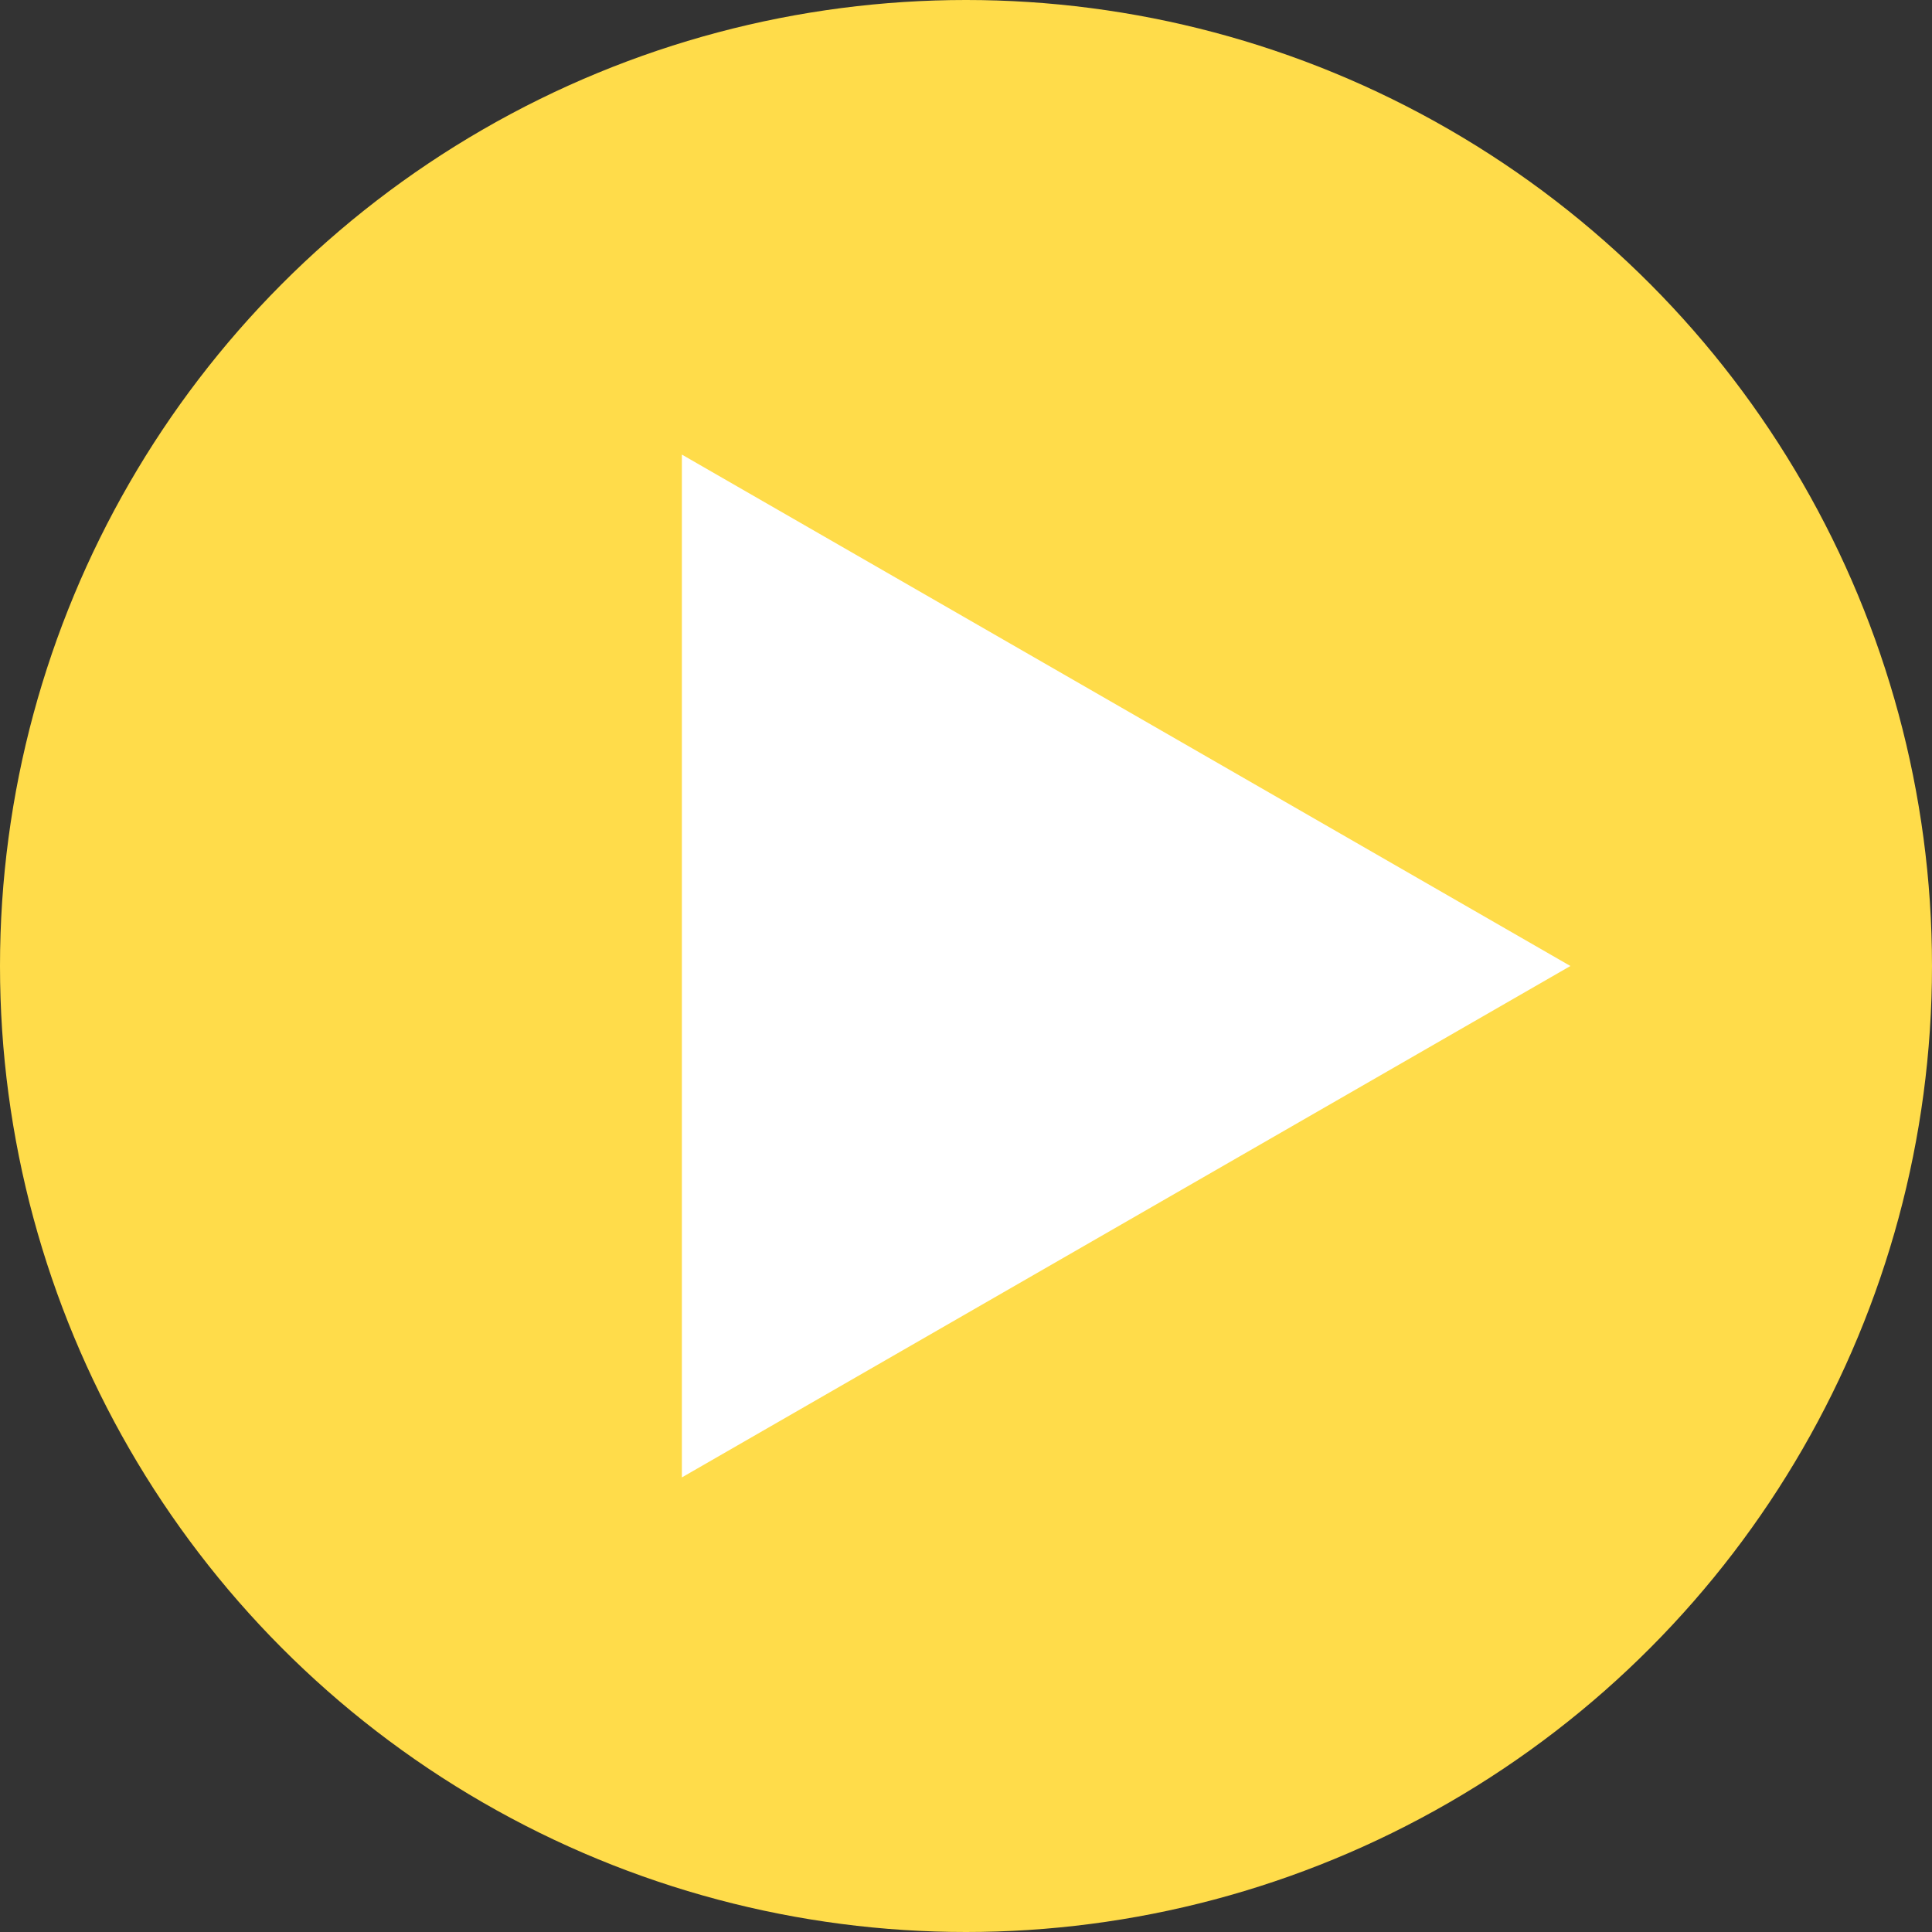 <svg xmlns="http://www.w3.org/2000/svg" width="187" height="187" viewBox="0 0 187 187">
  <rect x="0" y="0" width="187" height="187" fill="#333333" stroke="none"/>
  <g id="Grupo_340" data-name="Grupo 340" transform="translate(-1712 -2614)">
    <circle id="Elipse_4" data-name="Elipse 4" cx="93.5" cy="93.5" r="93.5" transform="translate(1712 2614)" fill="#ffdc4a"/>
    <path id="Polígono_1" data-name="Polígono 1" d="M49.5,0,99,86H0Z" transform="translate(1864 2658) rotate(90)" fill="#fff"/>
  </g>
</svg>
